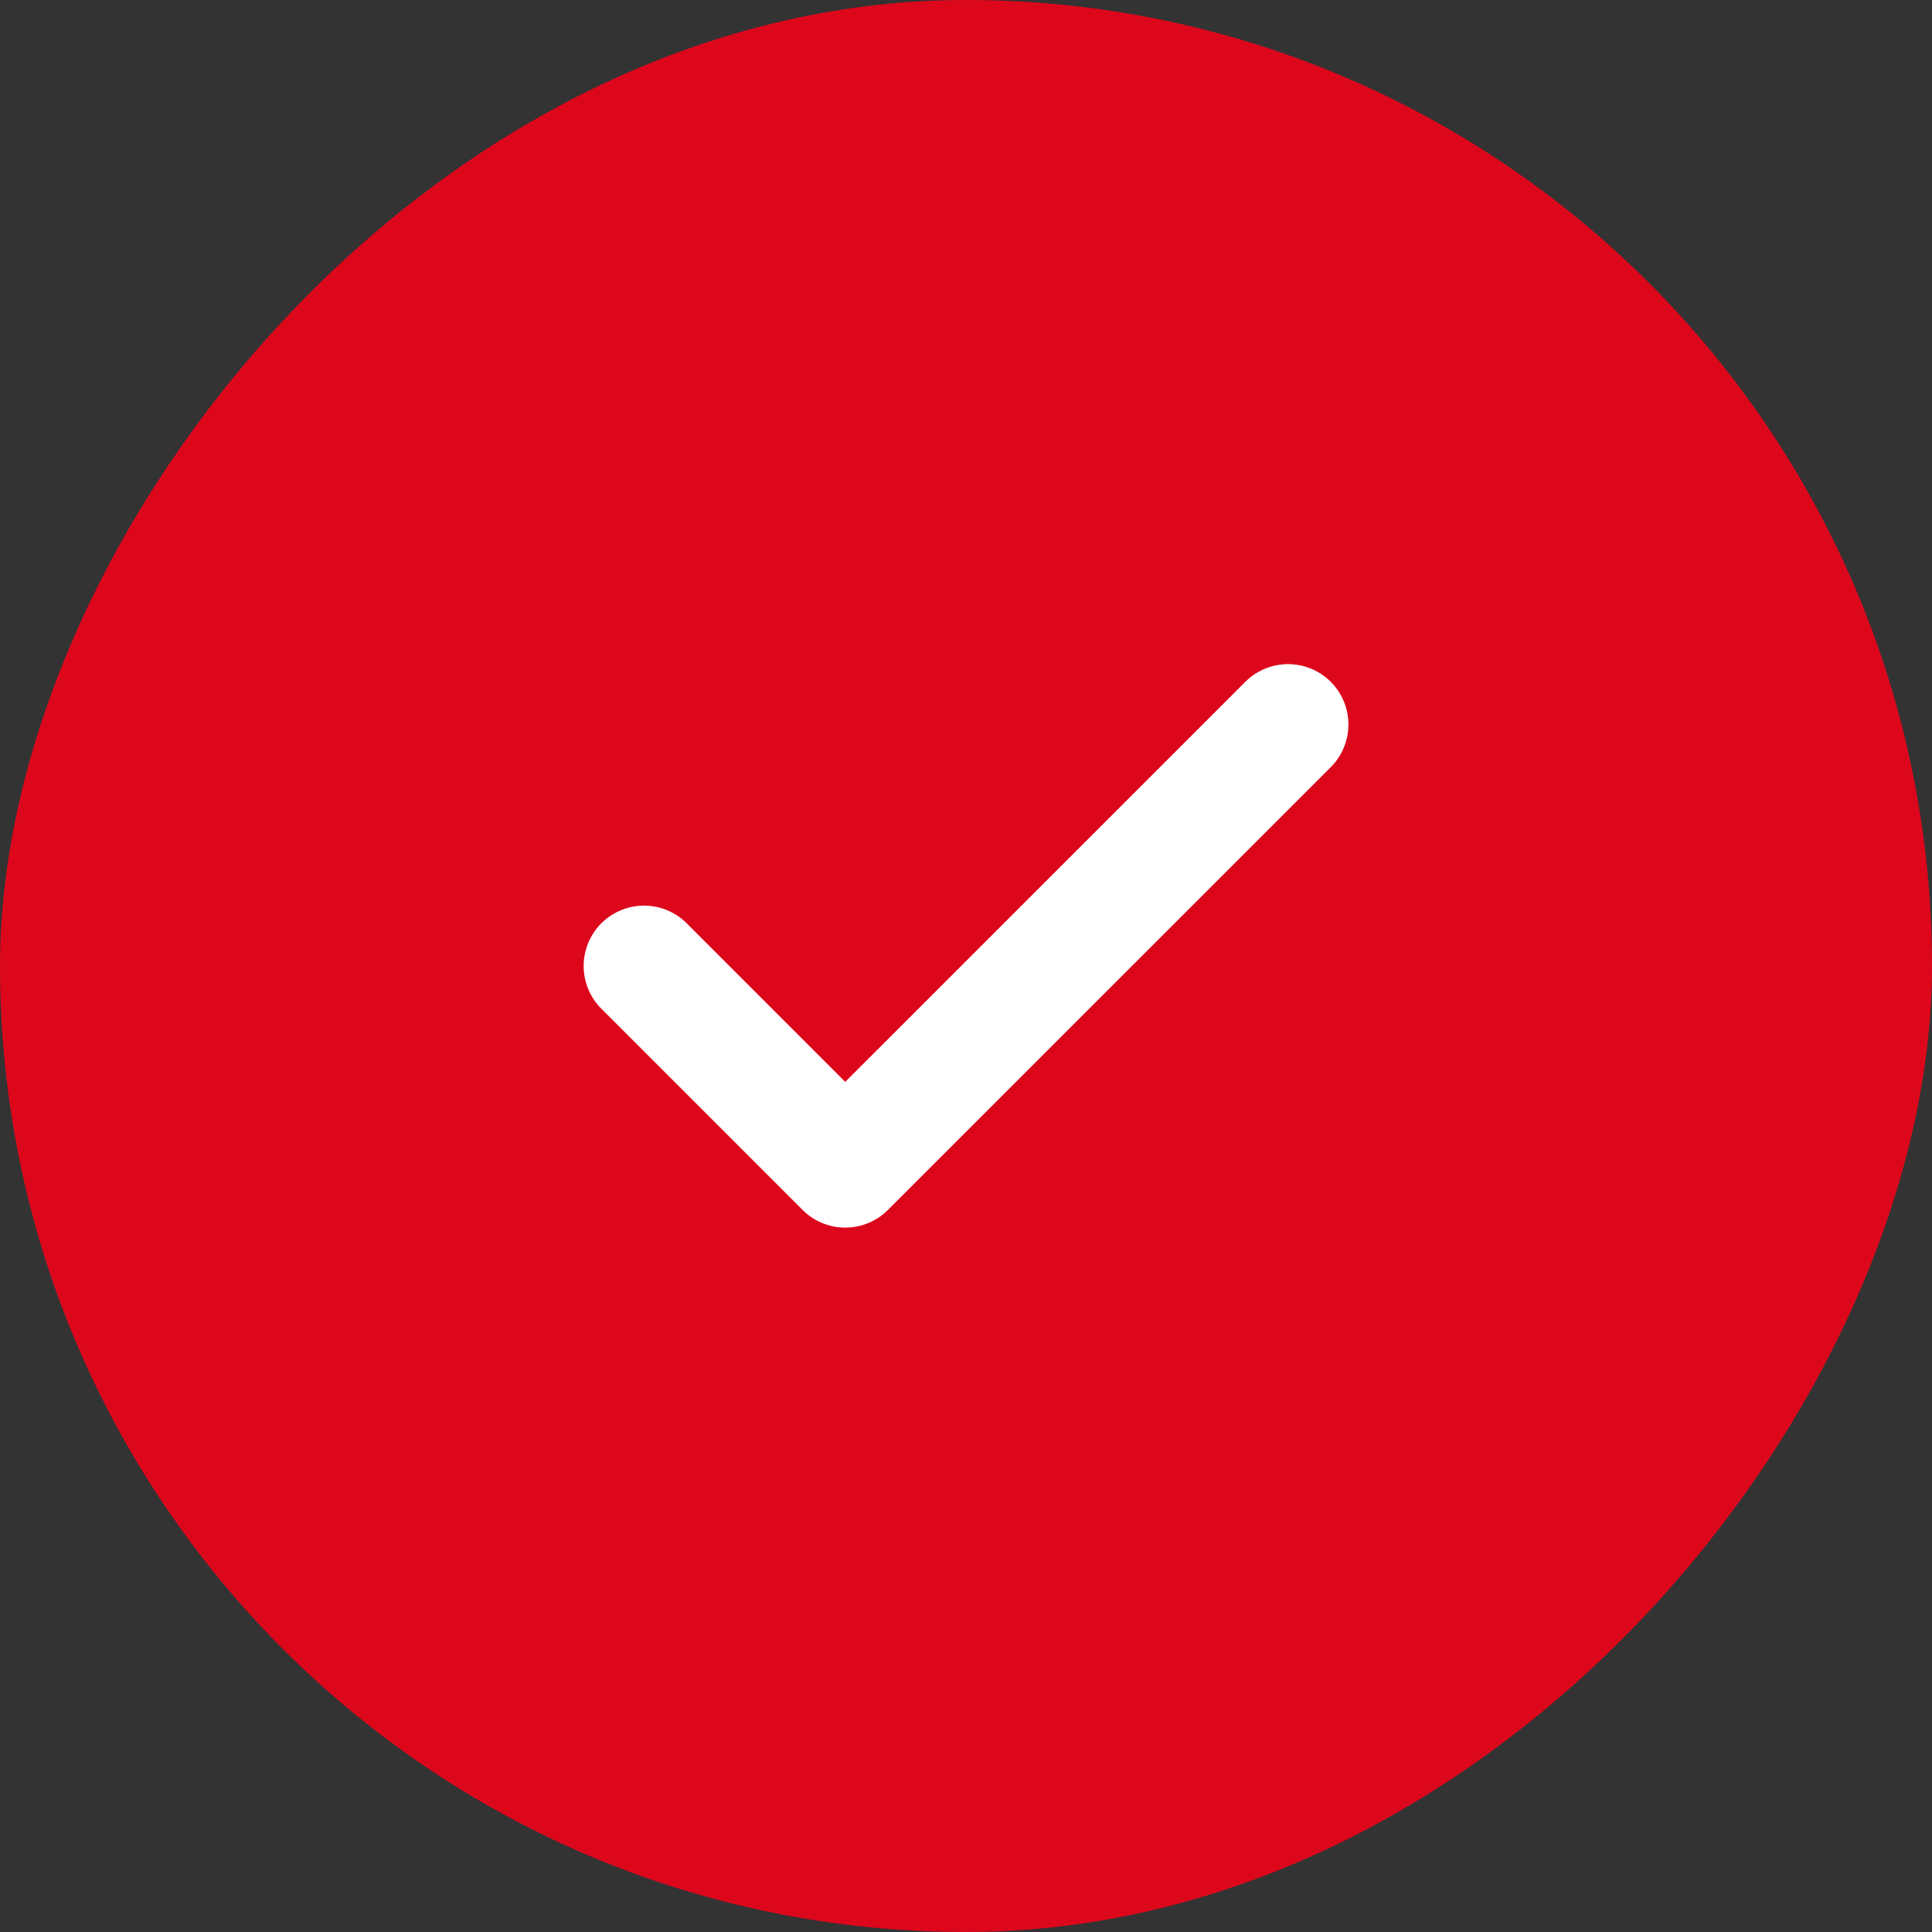 <svg xmlns="http://www.w3.org/2000/svg" width="32" height="32" fill="none" viewBox="0 0 32 32"><rect x="0" y="0" width="32" height="32" fill="#333333" stroke="none"/><rect width="32" height="32" fill="#DD071C" rx="16" transform="matrix(-1 0 0 1 32 0)"/><path stroke="#fff" stroke-linecap="round" stroke-linejoin="round" stroke-width="2" d="M21.334 12 14 19.333 10.667 16"/></svg>